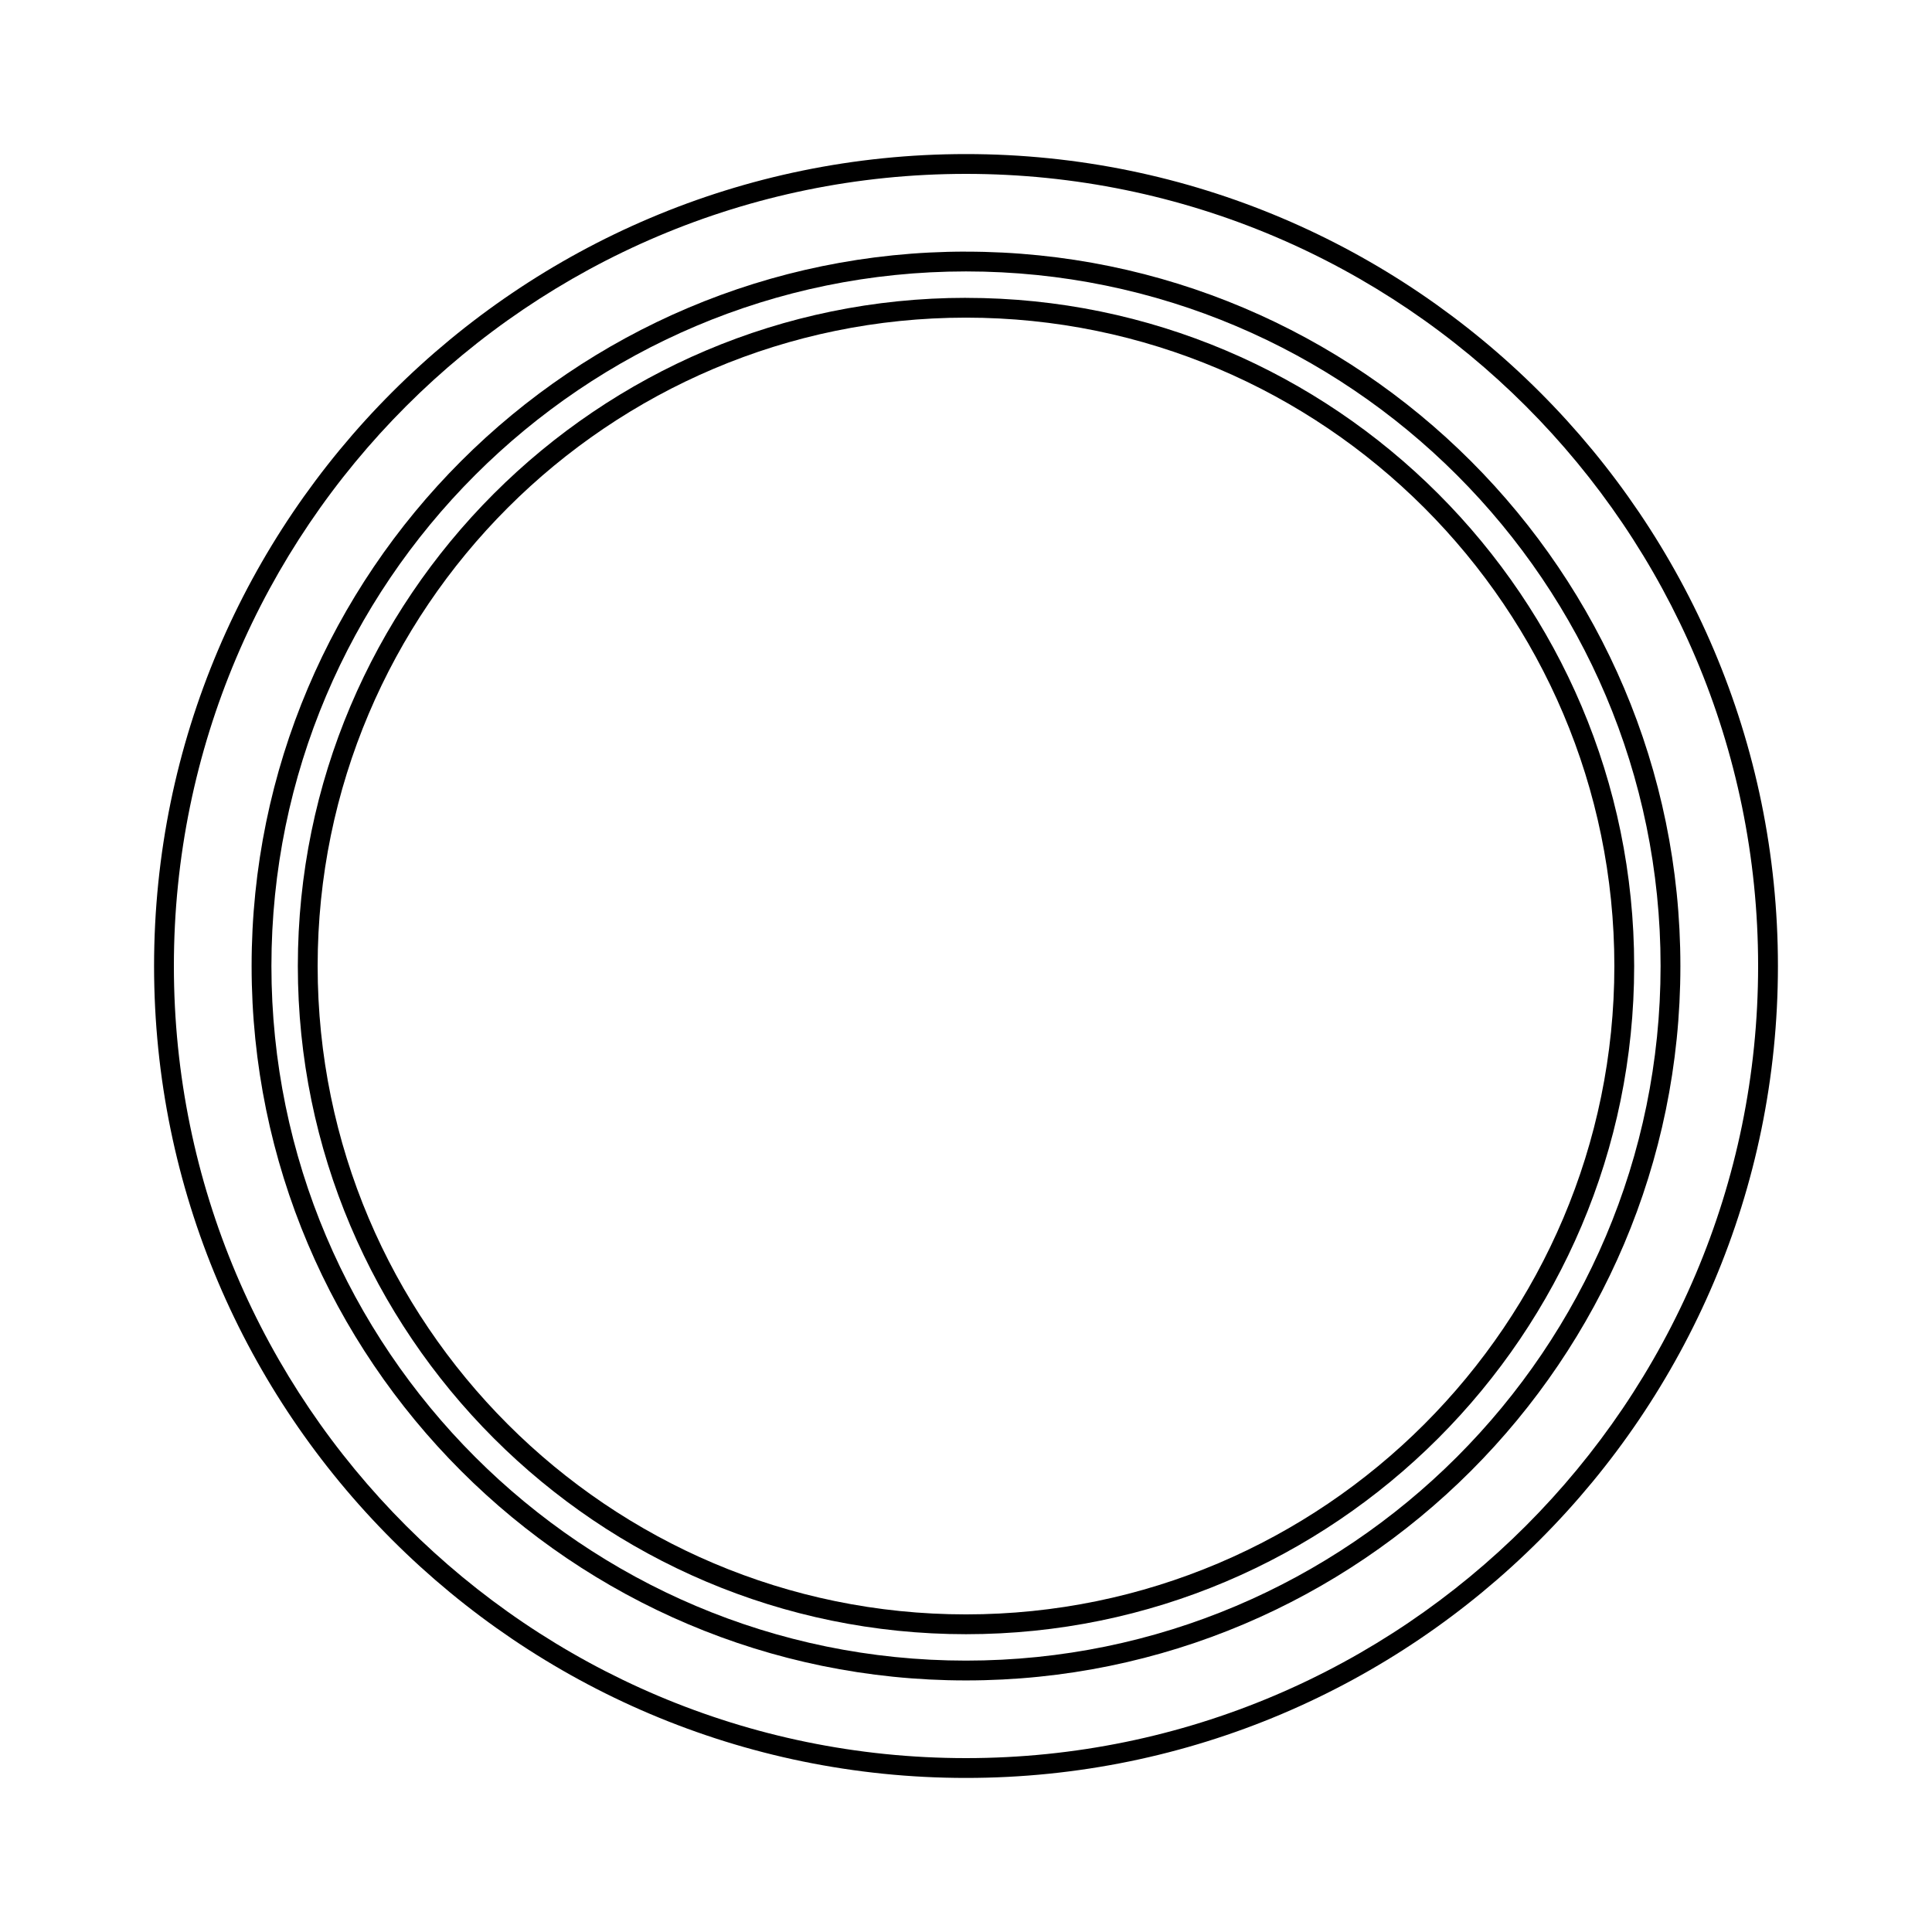 <?xml version="1.0" encoding="UTF-8"?>
<!-- Uploaded to: ICON Repo, www.svgrepo.com, Generator: ICON Repo Mixer Tools -->
<svg fill="#000000" width="800px" height="800px" version="1.1" viewBox="144 144 512 512" xmlns="http://www.w3.org/2000/svg">
 <g>
  <path d="m400 222.93c-97.633 0-177.07 79.434-177.07 177.07 0 97.641 79.434 177.08 177.07 177.08 97.633 0.004 177.07-79.438 177.07-177.07s-79.434-177.07-177.07-177.07zm0 348.9c-94.742 0-171.82-77.082-171.82-171.83 0-94.742 77.078-171.82 171.82-171.82s171.82 77.078 171.82 171.82c0 94.75-77.078 171.83-171.82 171.83z"/>
  <path d="m400 210.68c-104.39 0-189.32 84.93-189.32 189.32 0 104.4 84.93 189.33 189.32 189.33s189.32-84.926 189.32-189.32c0-104.39-84.926-189.32-189.32-189.32zm0 373.4c-101.5 0-184.07-82.578-184.07-184.08 0-101.5 82.574-184.07 184.07-184.07s184.07 82.57 184.07 184.07-82.57 184.08-184.07 184.08z"/>
  <path d="m400 184.83c-118.64 0-215.17 96.527-215.17 215.17 0 118.64 96.527 215.17 215.17 215.17s215.17-96.527 215.17-215.17c0.004-118.64-96.523-215.17-215.16-215.17zm0 425.09c-115.75 0-209.92-94.168-209.92-209.92s94.172-209.92 209.92-209.92 209.92 94.172 209.92 209.92c-0.004 115.75-94.172 209.92-209.92 209.92z"/>
 </g>
</svg>